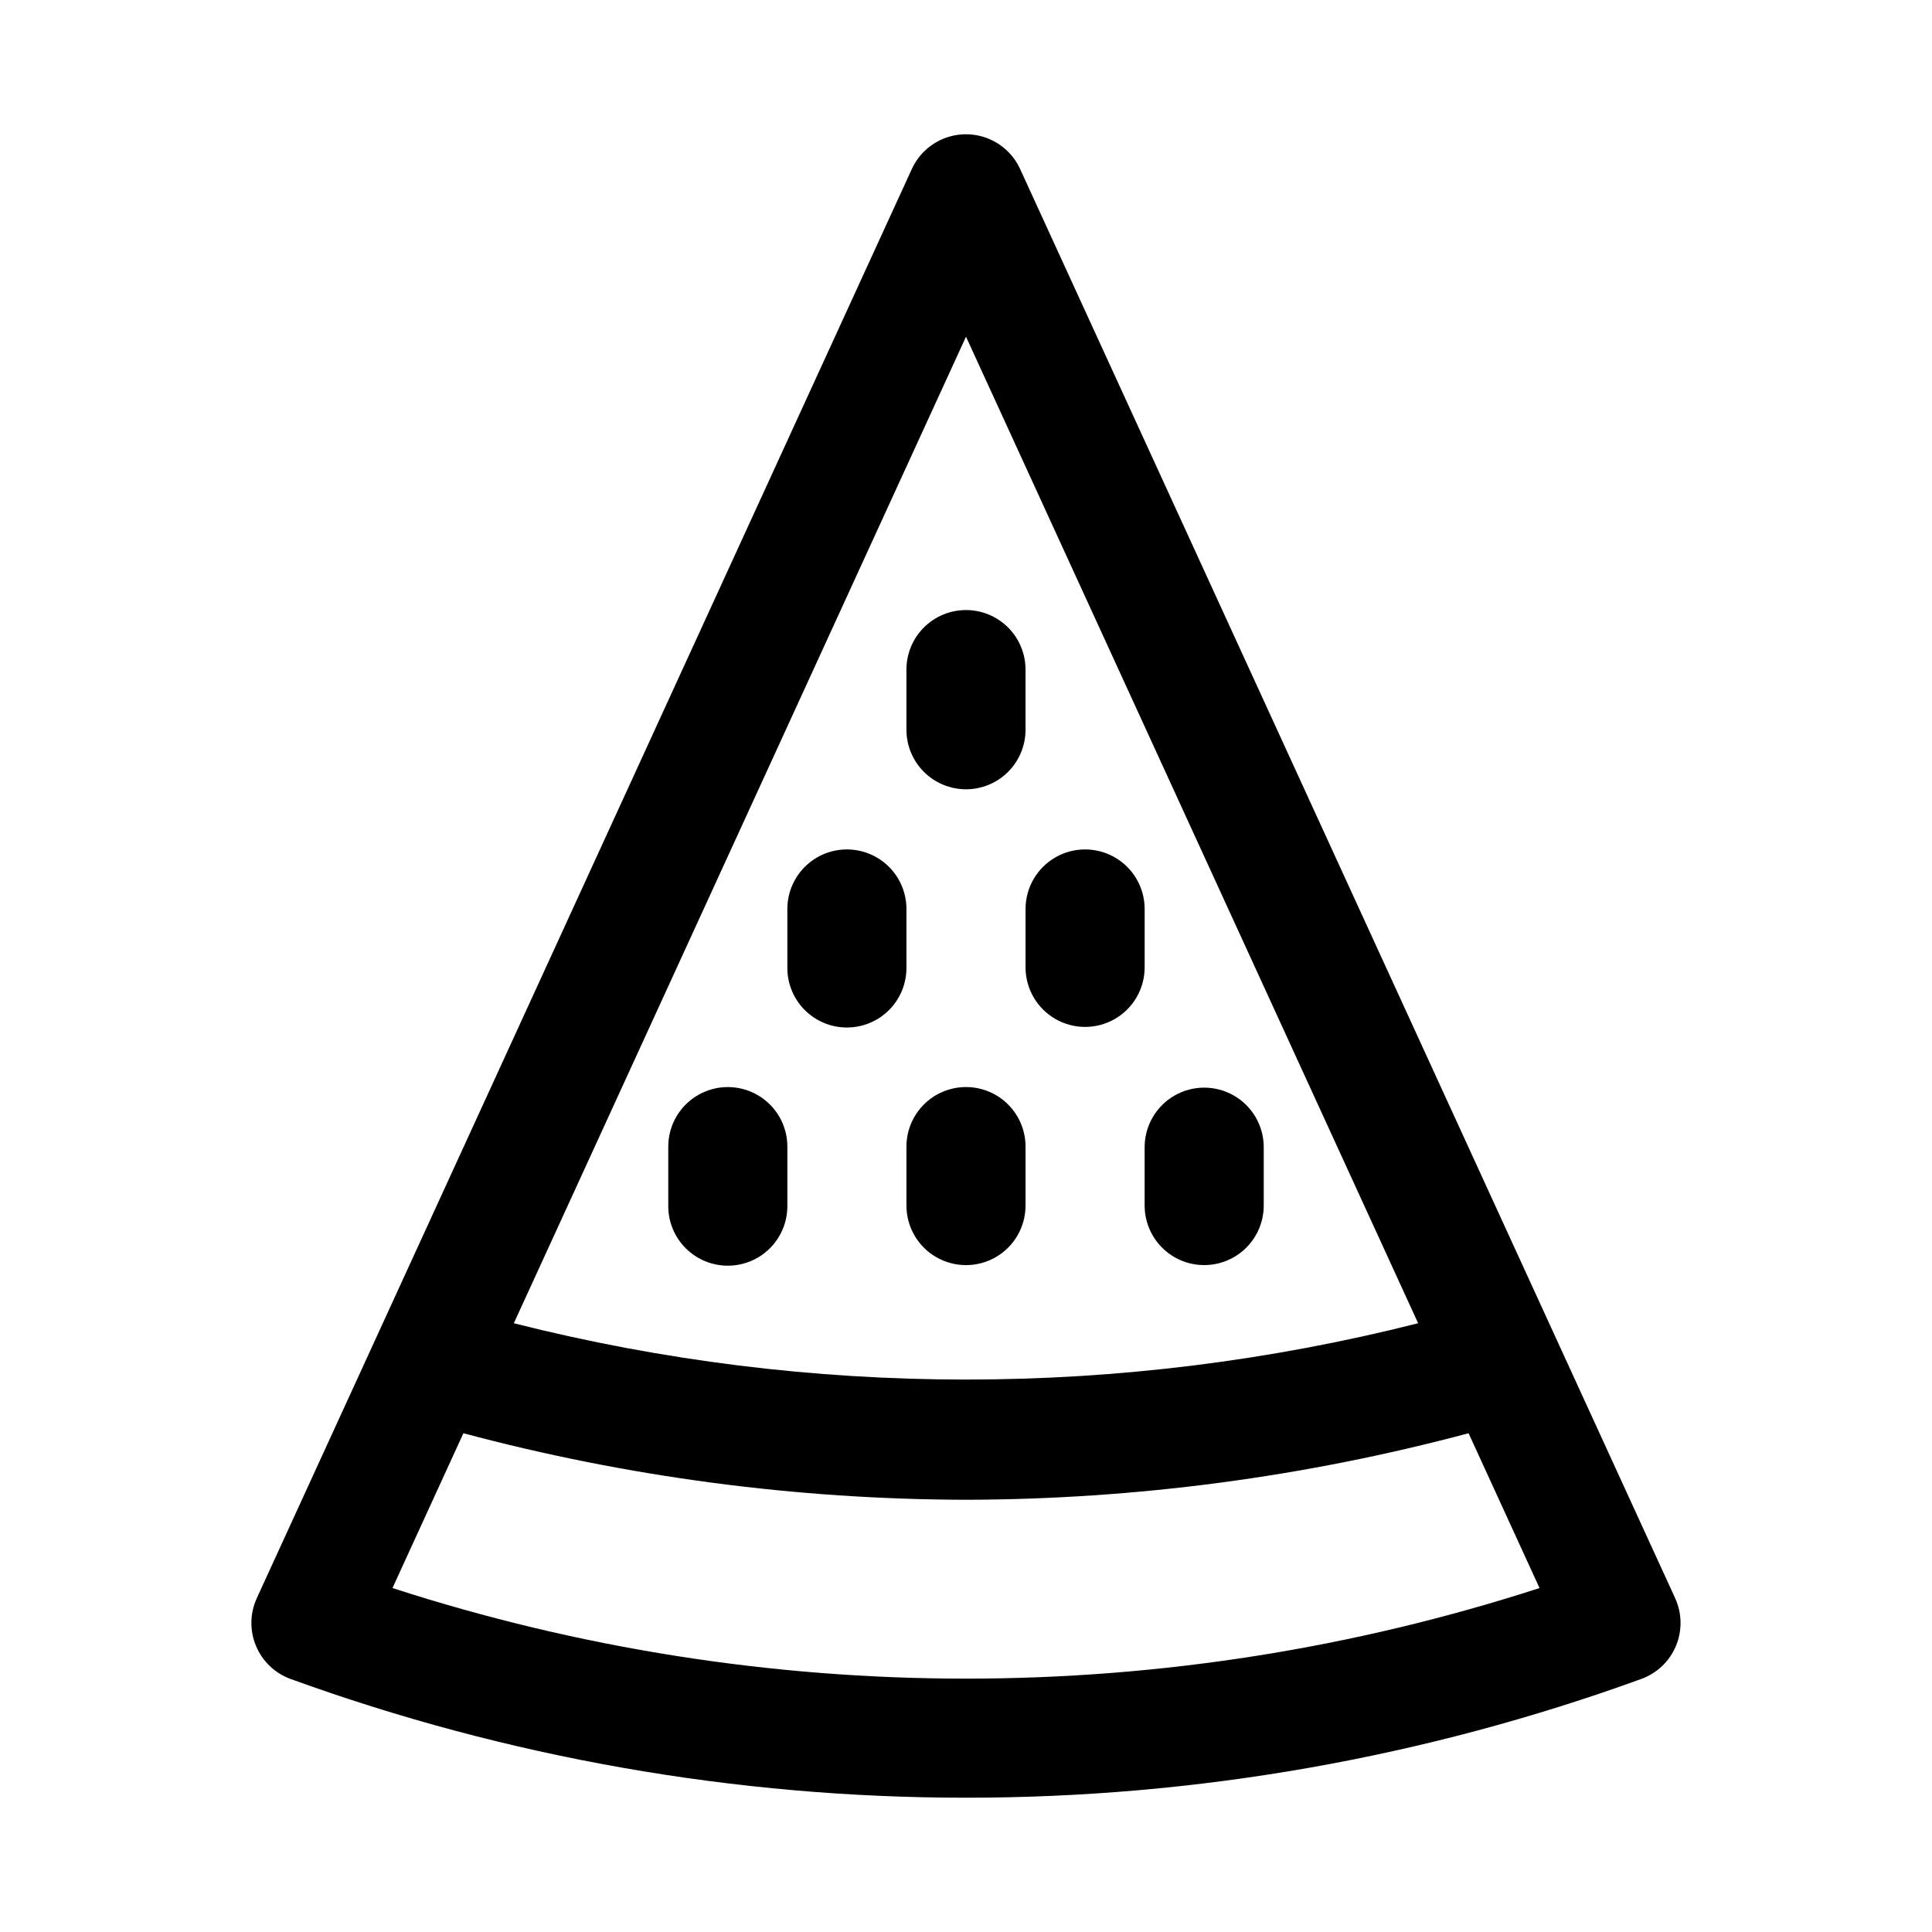 <?xml version="1.0" encoding="UTF-8"?>
<!-- Uploaded to: SVG Repo, www.svgrepo.com, Generator: SVG Repo Mixer Tools -->
<svg fill="#000000" width="800px" height="800px" version="1.1" viewBox="144 144 512 512" xmlns="http://www.w3.org/2000/svg">
 <g>
  <path d="m587.93 567.53-173.59-378.74c-1.688-3.68-4.727-6.574-8.488-8.078-3.762-1.504-7.957-1.504-11.719 0-3.762 1.504-6.801 4.398-8.488 8.078l-173.59 378.74c-1.832 4.008-1.91 8.602-0.207 12.668 1.699 4.066 5.019 7.238 9.164 8.746 57.371 20.836 117.95 31.484 178.98 31.469 61.039 0.016 121.61-10.637 178.98-31.477 4.144-1.504 7.469-4.676 9.172-8.742 1.699-4.066 1.621-8.66-0.219-12.668zm-187.93-334.3 119.82 261.44v0.004c-78.645 19.898-161 19.898-239.65 0zm-151.99 331.62 18.797-41.027c43.449 11.602 88.223 17.527 133.2 17.633 44.969-0.105 89.73-6.035 133.18-17.633l18.805 41.027h-0.004c-98.797 32.008-205.18 32.008-303.97 0z"/>
  <path d="m400 353.17c4.184 0 8.199-1.664 11.156-4.621 2.961-2.961 4.621-6.977 4.621-11.16v-15.781c0.043-4.211-1.602-8.266-4.566-11.262-2.961-2.992-7-4.676-11.215-4.676-4.211 0-8.25 1.684-11.215 4.676-2.961 2.996-4.606 7.051-4.566 11.262v15.781c0 4.188 1.664 8.199 4.625 11.16 2.957 2.961 6.973 4.621 11.16 4.621z"/>
  <path d="m368.44 416.3c4.184-0.004 8.199-1.664 11.156-4.625 2.961-2.957 4.621-6.973 4.621-11.156v-15.789c-0.055-5.602-3.074-10.75-7.934-13.535s-10.832-2.785-15.691 0-7.879 7.934-7.934 13.535v15.781c-0.004 4.188 1.66 8.203 4.617 11.164 2.961 2.961 6.977 4.625 11.164 4.625z"/>
  <path d="m336.88 479.42c4.184 0 8.199-1.66 11.156-4.621 2.961-2.961 4.621-6.973 4.625-11.156v-15.781c0-5.637-3.008-10.848-7.891-13.664-4.883-2.82-10.898-2.82-15.781 0-4.883 2.816-7.891 8.027-7.891 13.664v15.781c0 4.188 1.664 8.199 4.625 11.156 2.957 2.961 6.973 4.621 11.156 4.621z"/>
  <path d="m400 432.08c-4.188 0-8.203 1.66-11.16 4.621-2.961 2.961-4.625 6.977-4.625 11.16v15.781c0.059 5.602 3.078 10.754 7.938 13.539 4.859 2.781 10.832 2.781 15.691 0 4.859-2.785 7.879-7.938 7.934-13.539v-15.781c0-4.184-1.66-8.199-4.621-11.16-2.957-2.957-6.973-4.621-11.156-4.621z"/>
  <path d="m447.34 463.64c0.059 5.598 3.078 10.75 7.938 13.535 4.859 2.785 10.832 2.785 15.691 0 4.859-2.785 7.879-7.938 7.934-13.535v-15.781c-0.055-5.598-3.074-10.75-7.934-13.535-4.859-2.785-10.832-2.785-15.691 0-4.859 2.785-7.879 7.938-7.938 13.535z"/>
  <path d="m415.78 400.52c0.059 5.602 3.078 10.75 7.938 13.535 4.859 2.785 10.832 2.785 15.691 0 4.859-2.785 7.879-7.934 7.934-13.535v-15.789c-0.055-5.602-3.074-10.75-7.934-13.535s-10.832-2.785-15.691 0-7.879 7.934-7.938 13.535z"/>
 </g>
</svg>